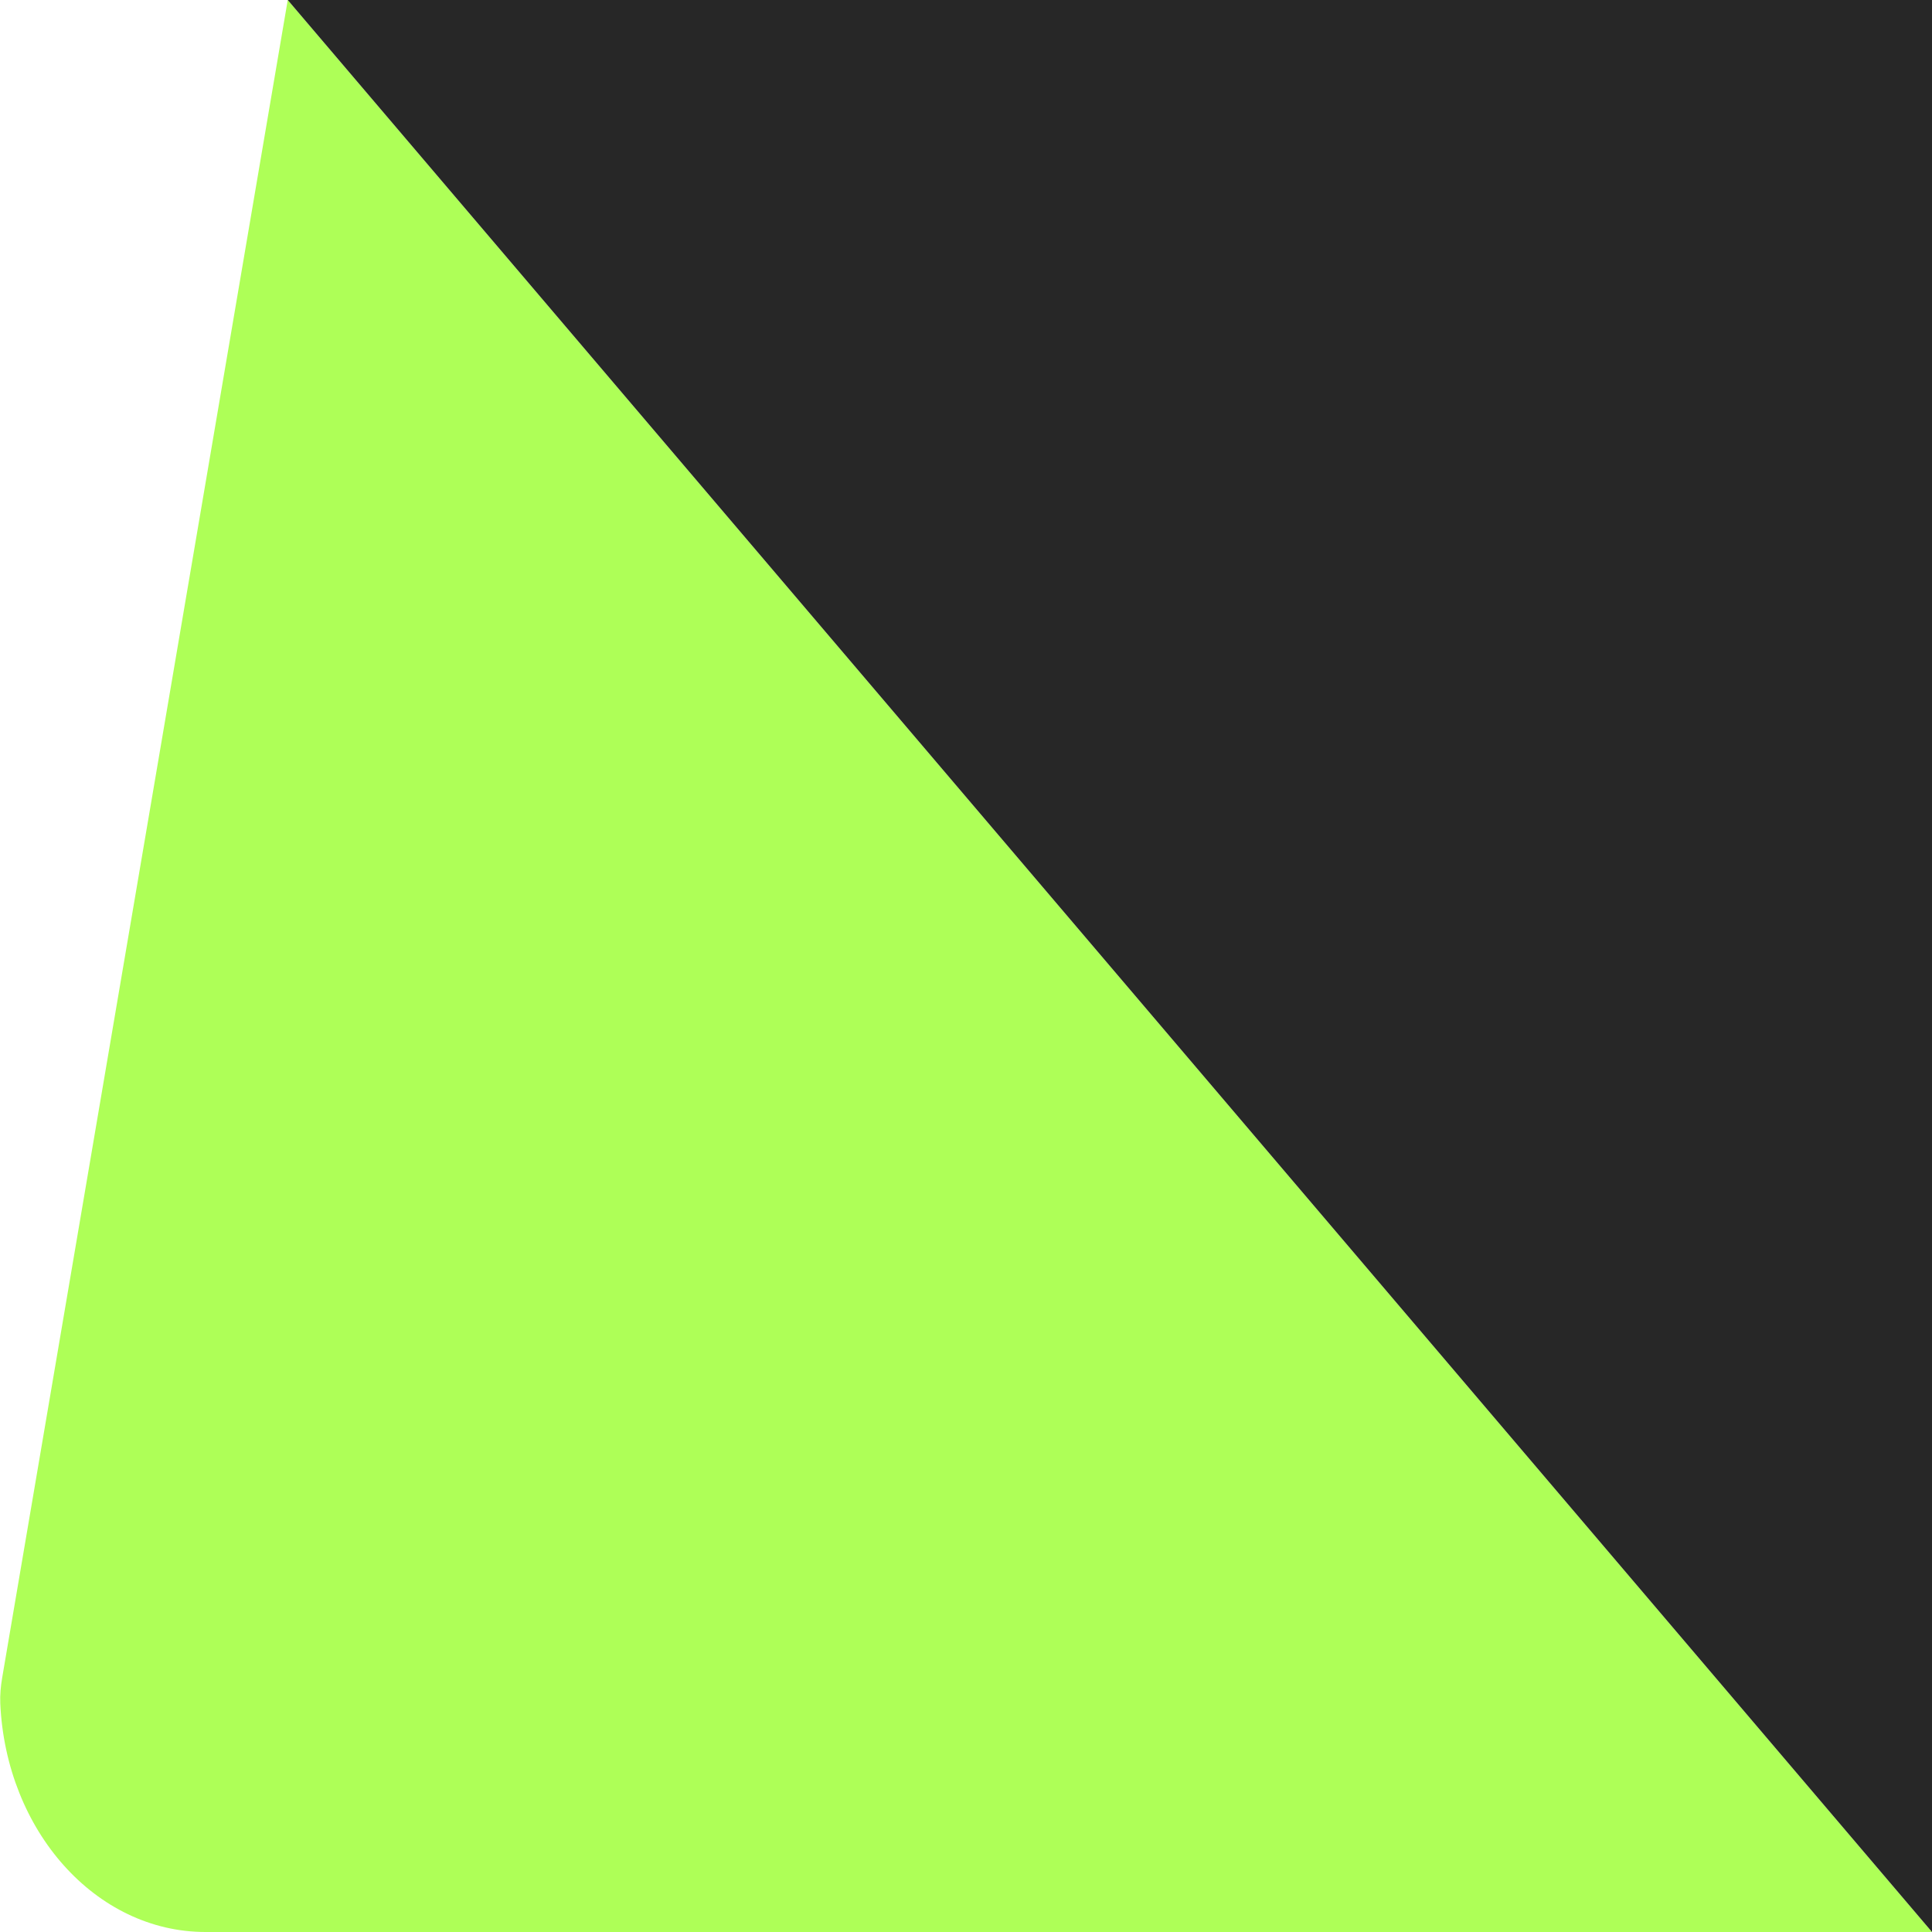<?xml version="1.0" encoding="UTF-8"?> <svg xmlns="http://www.w3.org/2000/svg" width="63" height="63" viewBox="0 0 63 63" fill="none"><path d="M9.383 0L63 63H6.702C3.121 63 0.196 59.7 0.009 55.547C-0.003 55.267 0.024 54.986 0.071 54.709L9.383 0Z" fill="#AEFF57"></path><path d="M63 63L9.383 0H63L63 63Z" fill="#272727"></path></svg> 